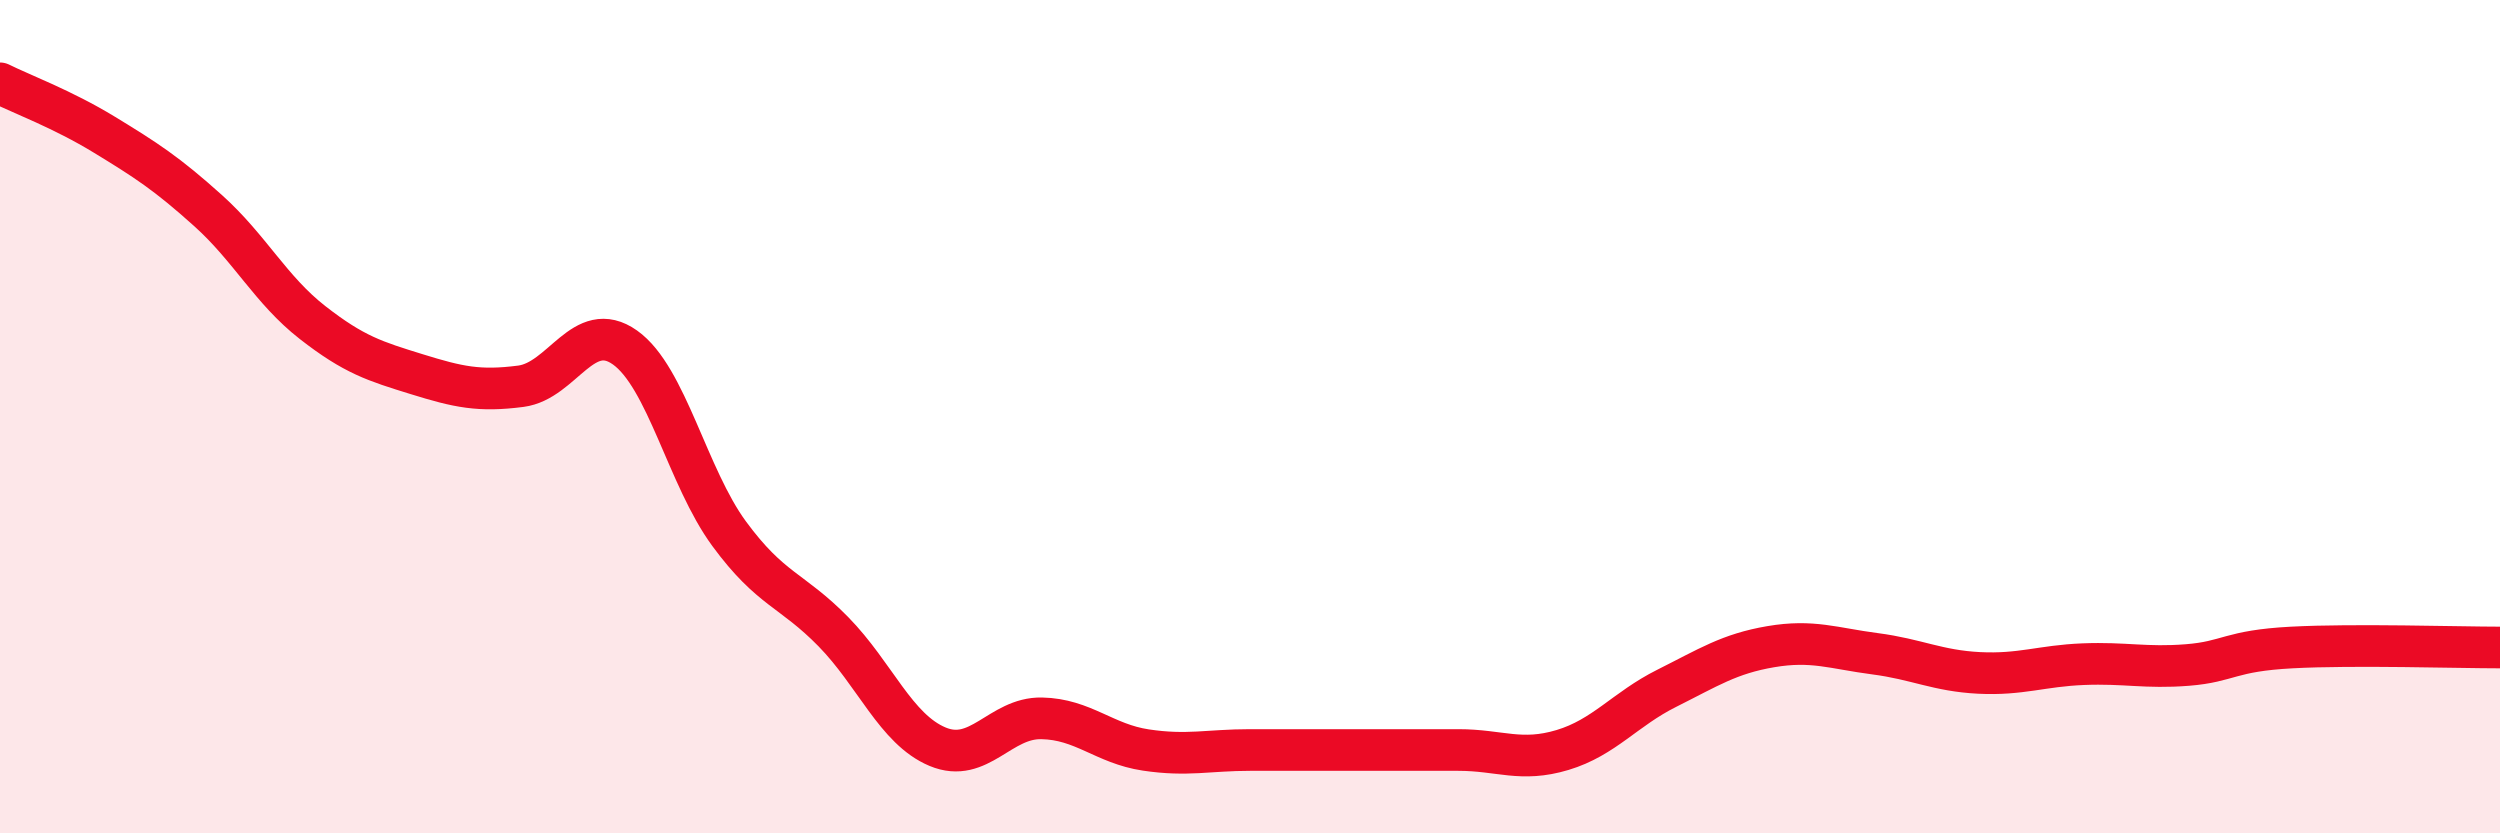 
    <svg width="60" height="20" viewBox="0 0 60 20" xmlns="http://www.w3.org/2000/svg">
      <path
        d="M 0,2 C 0.5,2.25 1.5,2.62 2.5,3.23 C 3.5,3.84 4,4.16 5,5.06 C 6,5.96 6.5,6.96 7.5,7.74 C 8.5,8.52 9,8.67 10,8.98 C 11,9.29 11.5,9.4 12.5,9.27 C 13.5,9.14 14,7.63 15,8.34 C 16,9.05 16.5,11.45 17.5,12.81 C 18.5,14.17 19,14.14 20,15.16 C 21,16.18 21.5,17.5 22.5,17.92 C 23.5,18.34 24,17.22 25,17.24 C 26,17.26 26.5,17.85 27.5,18 C 28.5,18.15 29,18 30,18 C 31,18 31.5,18 32.5,18 C 33.5,18 34,18 35,18 C 36,18 36.5,18.3 37.5,18 C 38.5,17.7 39,17.02 40,16.52 C 41,16.02 41.5,15.69 42.5,15.52 C 43.5,15.35 44,15.56 45,15.69 C 46,15.82 46.5,16.1 47.5,16.15 C 48.5,16.2 49,15.98 50,15.94 C 51,15.9 51.5,16.04 52.5,15.96 C 53.5,15.88 53.5,15.62 55,15.54 C 56.5,15.46 59,15.54 60,15.54L60 20L0 20Z"
        fill="#EB0A25"
        opacity="0.1"
        stroke-linecap="round"
        stroke-linejoin="round"
      />
      <path
        d="M 0,2 C 0.5,2.25 1.5,2.62 2.5,3.23 C 3.5,3.84 4,4.16 5,5.06 C 6,5.96 6.5,6.96 7.5,7.74 C 8.5,8.52 9,8.67 10,8.98 C 11,9.29 11.5,9.4 12.5,9.27 C 13.5,9.14 14,7.63 15,8.34 C 16,9.05 16.5,11.45 17.5,12.81 C 18.5,14.17 19,14.14 20,15.16 C 21,16.18 21.5,17.5 22.5,17.92 C 23.5,18.34 24,17.22 25,17.24 C 26,17.26 26.5,17.85 27.5,18 C 28.5,18.15 29,18 30,18 C 31,18 31.5,18 32.5,18 C 33.5,18 34,18 35,18 C 36,18 36.5,18.3 37.5,18 C 38.5,17.7 39,17.02 40,16.52 C 41,16.02 41.5,15.69 42.5,15.52 C 43.5,15.35 44,15.56 45,15.69 C 46,15.82 46.5,16.1 47.5,16.15 C 48.5,16.2 49,15.98 50,15.94 C 51,15.9 51.5,16.04 52.5,15.96 C 53.5,15.88 53.5,15.62 55,15.54 C 56.5,15.46 59,15.54 60,15.54"
        stroke="#EB0A25"
        stroke-width="1"
        fill="none"
        stroke-linecap="round"
        stroke-linejoin="round"
      />
    </svg>
  